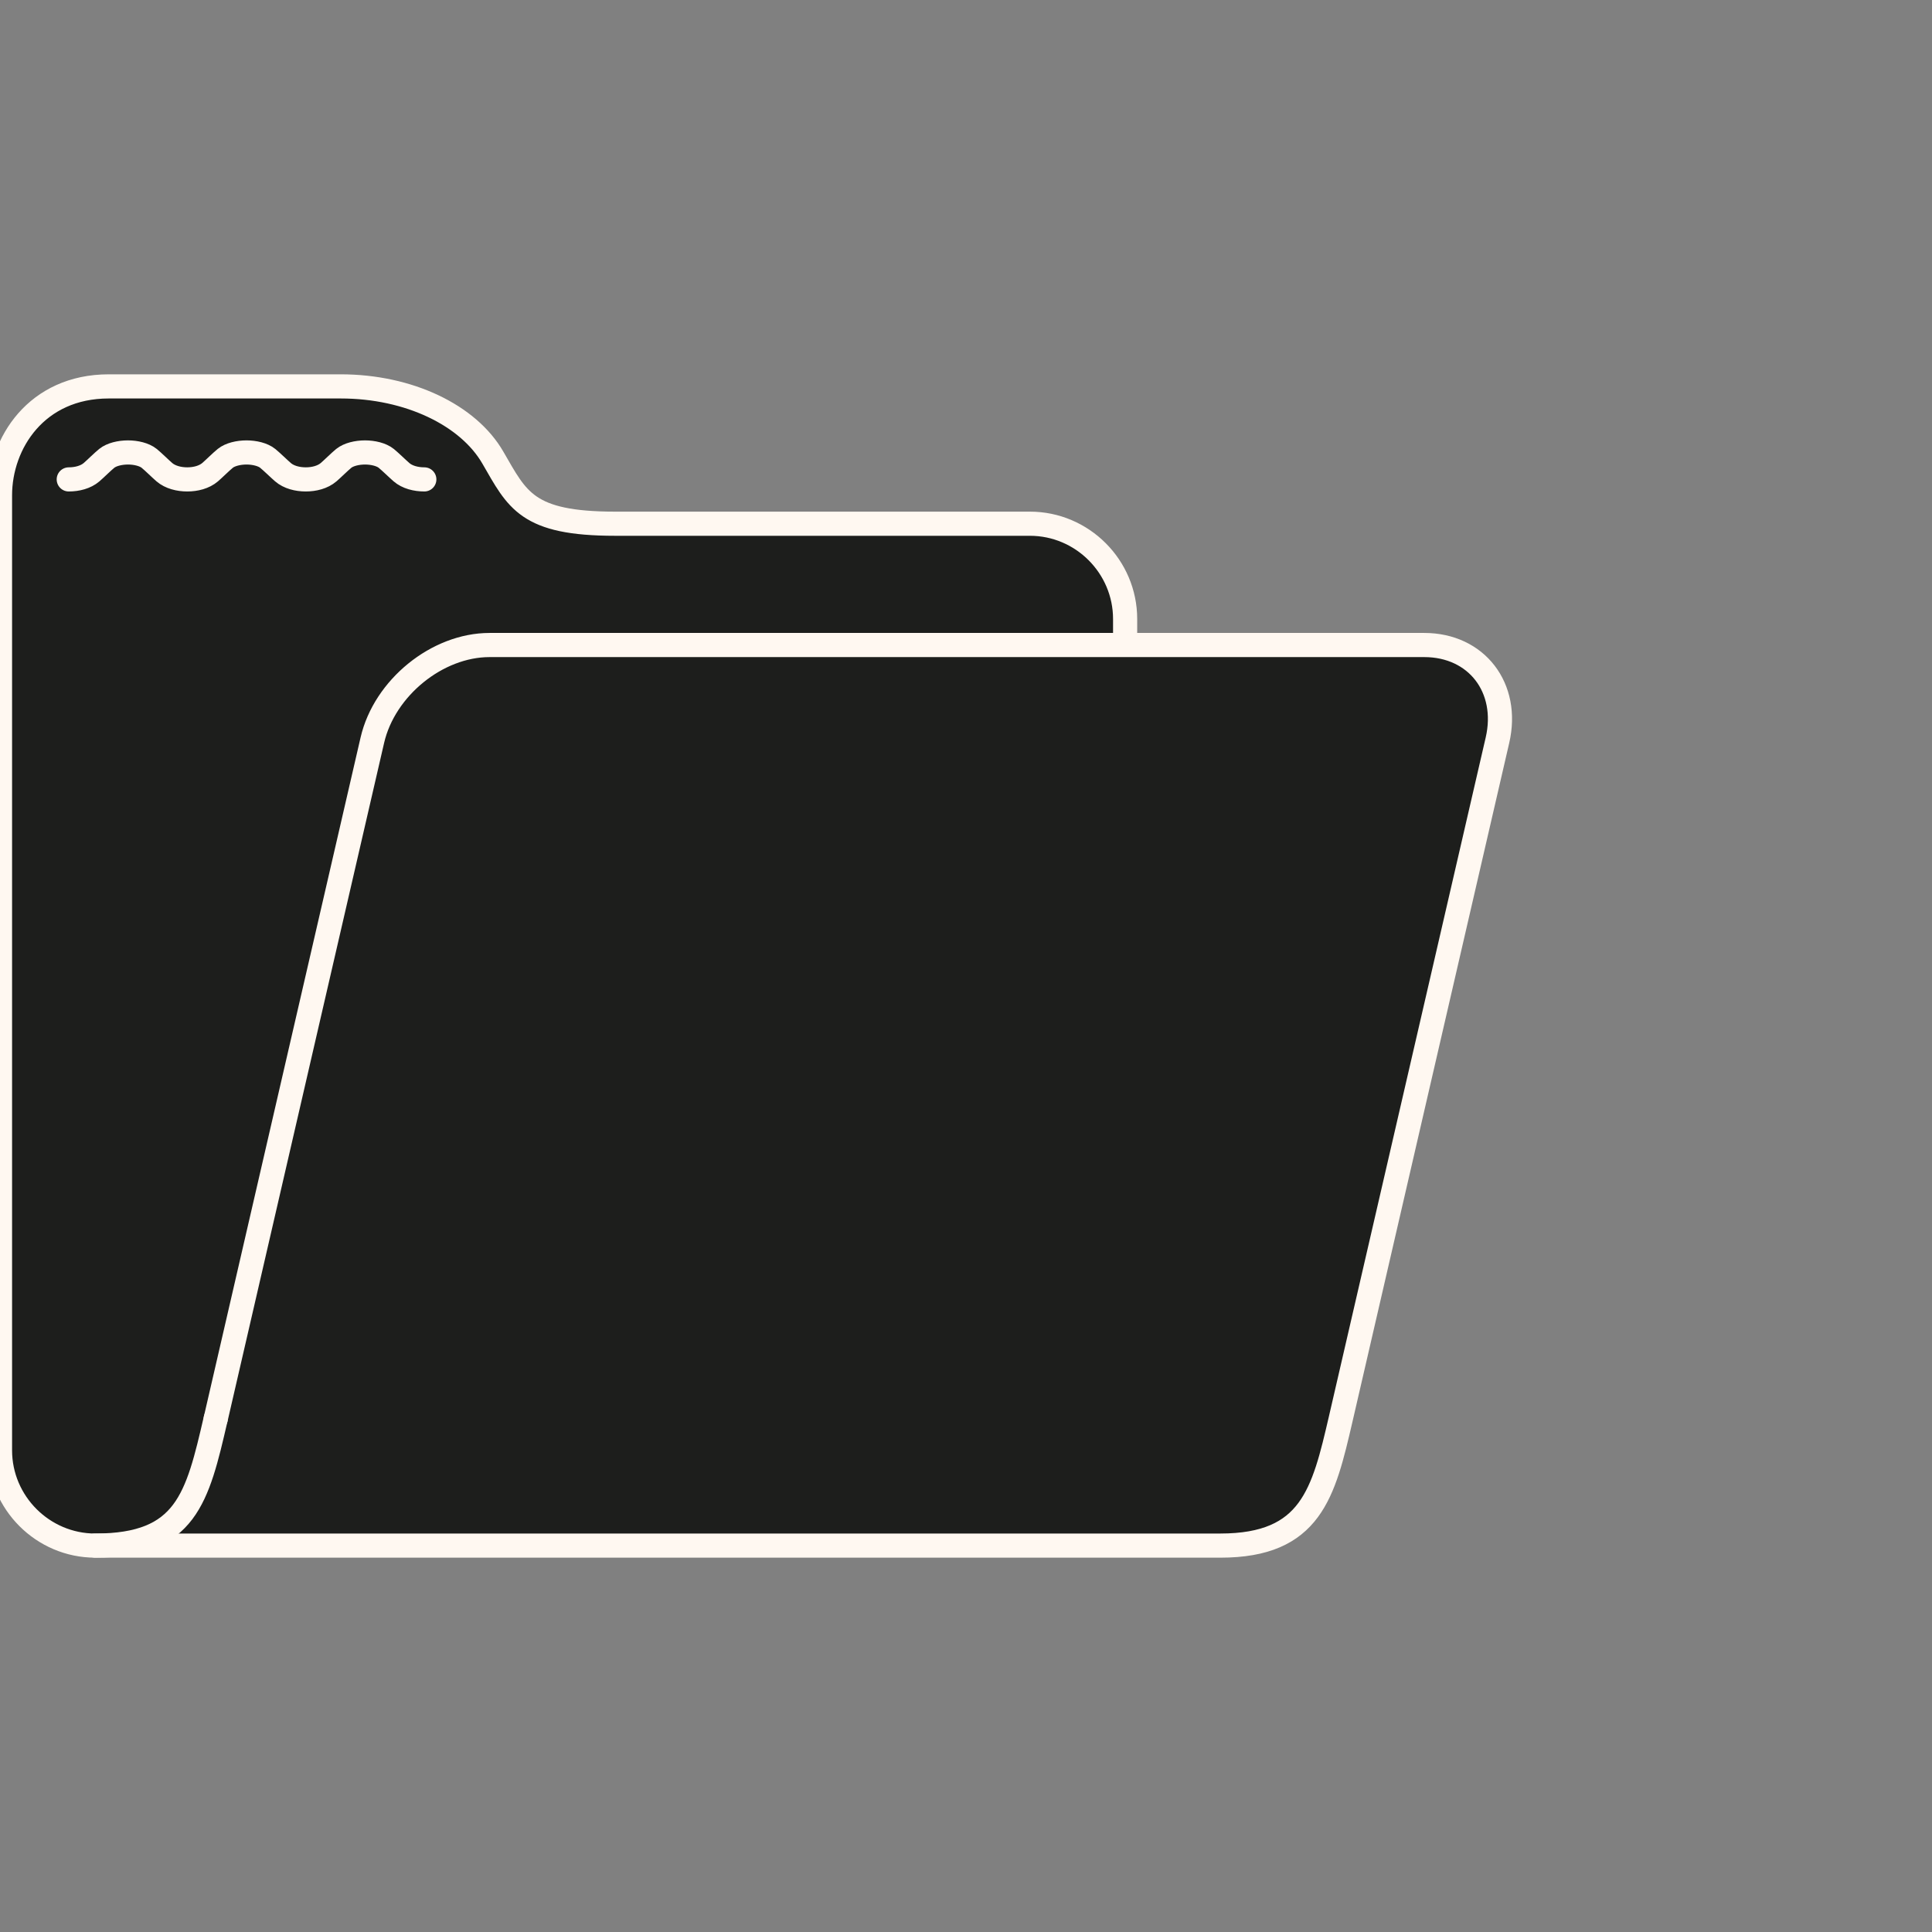 <svg width="80" height="80" viewBox="0 0 80 80" fill="none" xmlns="http://www.w3.org/2000/svg">
<rect x="0" y="0" width="80" height="80" fill="#808080" stroke="none"/>
<g clip-path="url(#clip0_17_2101)">
<path d="M58.976 26.709C61.142 26.709 62.508 28.481 62.007 30.65C62.007 30.65 56.227 55.672 55.518 58.748C54.805 61.821 54.294 64 50.53 64H3.945C7.709 64 8.171 62.033 8.933 58.748L15.418 30.65C15.919 28.481 18.102 26.709 20.27 26.709H46.589H58.976Z" fill="#1D1E1C"/>
<path d="M46.589 25.631V26.709H20.271C18.102 26.709 15.919 28.482 15.418 30.65L8.933 58.748C8.171 62.033 7.709 64 3.945 64C1.776 64 0 62.224 0 60.055V20.512C0 18.343 1.519 16 4.501 16H14.111C16.934 16 19.398 17.196 20.41 18.951C21.424 20.703 21.807 21.686 25.474 21.686H42.647C44.816 21.686 46.589 23.462 46.589 25.631Z" fill="#1D1E1C"/>
<path d="M3.945 64C7.709 64 8.172 62.033 8.932 58.748" stroke="#FFF8F1" stroke-miterlimit="10" stroke-linecap="round" stroke-linejoin="round"/>
<path d="M2.847 19.851C3.191 19.851 3.549 19.761 3.792 19.552C3.941 19.424 4.254 19.114 4.421 18.979C4.619 18.819 4.967 18.735 5.3 18.735C5.631 18.735 5.978 18.819 6.176 18.979C6.343 19.114 6.656 19.424 6.806 19.552C7.049 19.761 7.41 19.851 7.754 19.851C8.098 19.851 8.456 19.761 8.7 19.552C8.849 19.424 9.162 19.114 9.329 18.979C9.527 18.819 9.875 18.735 10.208 18.735C10.538 18.735 10.886 18.819 11.084 18.979C11.251 19.114 11.567 19.424 11.717 19.552C11.957 19.761 12.318 19.851 12.662 19.851C13.006 19.851 13.364 19.761 13.607 19.552C13.757 19.424 14.07 19.114 14.236 18.979C14.435 18.819 14.782 18.735 15.116 18.735C15.446 18.735 15.793 18.819 15.992 18.979C16.159 19.114 16.475 19.424 16.624 19.552C16.864 19.761 17.226 19.851 17.57 19.851" stroke="#FFF8F1" stroke-linecap="round" stroke-linejoin="round"/>
<path d="M8.933 58.748L15.418 30.65C15.919 28.481 18.102 26.709 20.27 26.709H46.589H58.976C61.142 26.709 62.508 28.481 62.007 30.65C62.007 30.65 56.227 55.672 55.518 58.748C54.805 61.82 54.294 64 50.53 64H3.945C1.776 64 0 62.224 0 60.055V20.511C0 18.343 1.519 16 4.501 16H14.111C16.934 16 19.398 17.196 20.409 18.951C21.424 20.703 21.807 21.686 25.474 21.686H42.647C44.816 21.686 46.589 23.462 46.589 25.631V26.709" stroke="#FFF8F1" stroke-miterlimit="10" stroke-linecap="round" stroke-linejoin="round"/>
</g>
<defs>
<clipPath id="clip0_17_2101">
<rect width="80" height="80" fill="white"/>
</clipPath>
</defs>
</svg>
